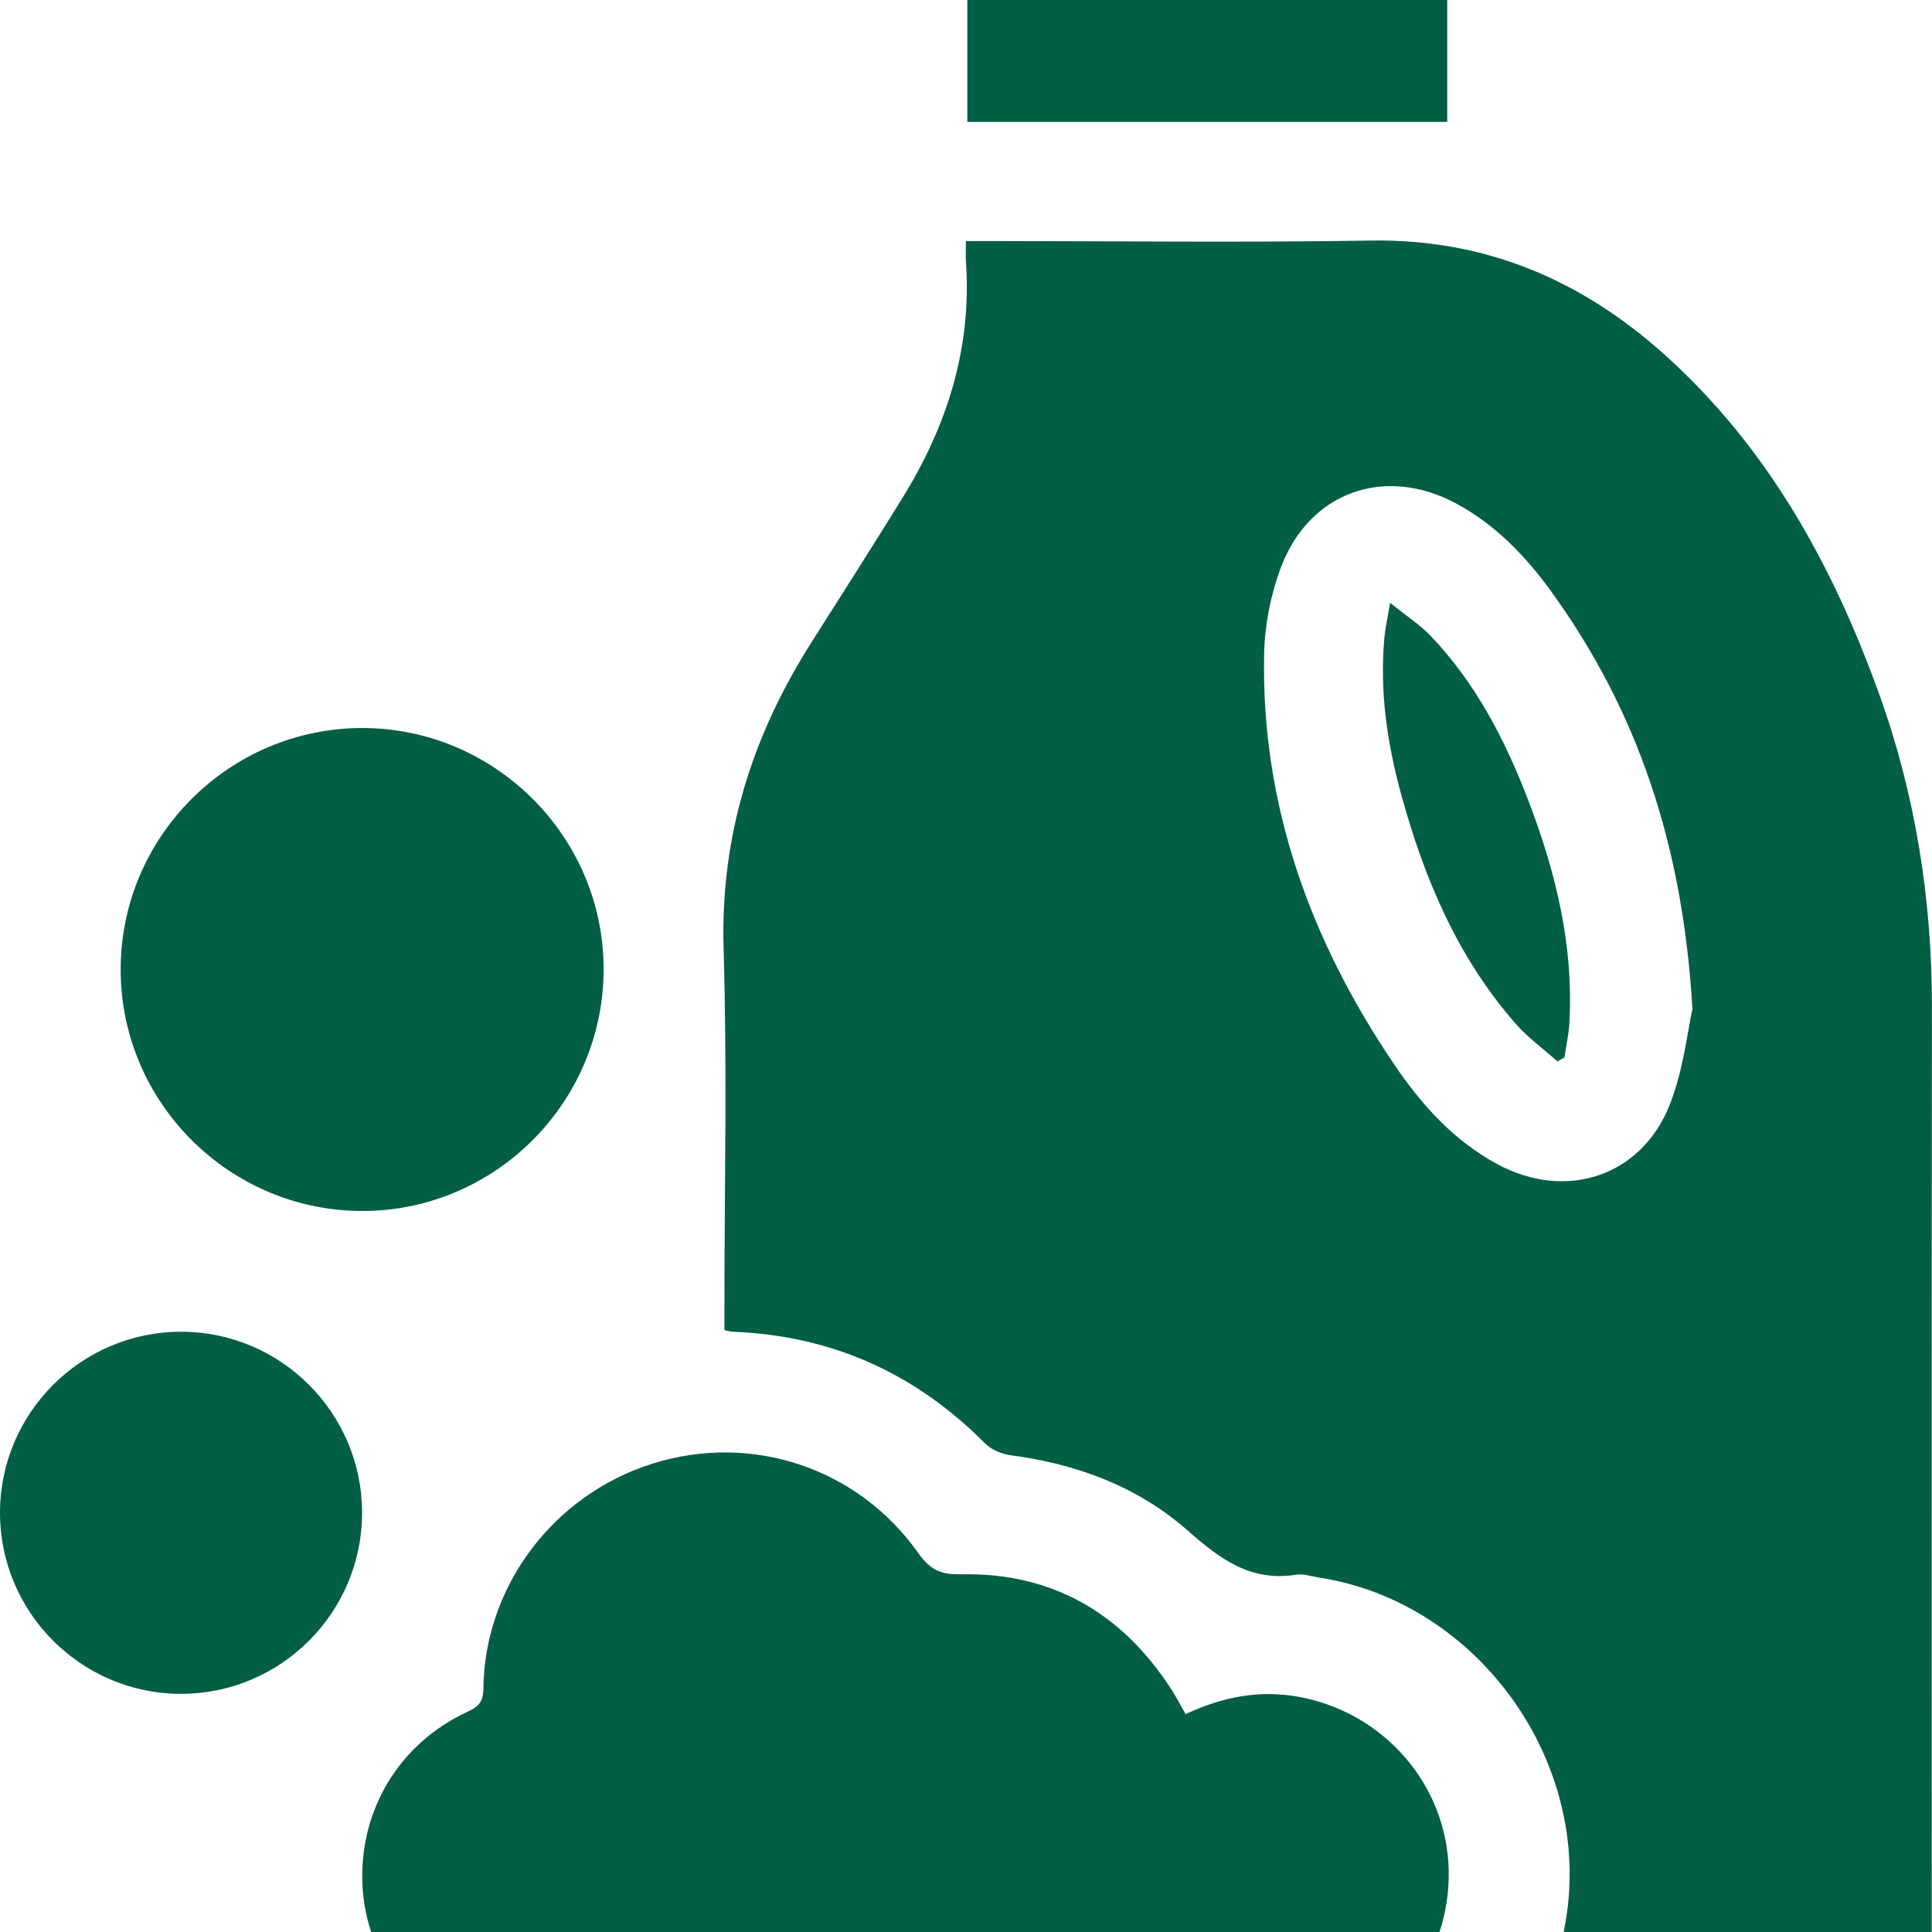 <svg width="90" height="90" viewBox="0 0 90 90" fill="none" xmlns="http://www.w3.org/2000/svg">
<g id="Property 1=Wasmiddelen" clip-path="url(#clip0_2300_35467)">
<path id="Vector" d="M70.305 95.971C71.678 93.855 72.654 91.605 73 89.071C73.999 81.774 68.684 74.586 61.413 73.484C61.073 73.431 60.719 73.301 60.396 73.353C58.282 73.697 56.85 72.645 55.339 71.309C53.027 69.266 50.182 68.201 47.104 67.795C46.678 67.74 46.184 67.54 45.889 67.242C42.638 63.963 38.728 62.21 34.114 62.037C34.026 62.035 33.939 62.002 33.746 61.962V60.97C33.746 55.377 33.876 49.781 33.708 44.193C33.553 38.961 35.031 34.29 37.791 29.939C39.211 27.7 40.639 25.463 42.034 23.206C44.123 19.832 45.28 16.198 44.997 12.183C44.977 11.907 44.995 11.629 44.995 11.229C45.38 11.229 45.711 11.229 46.042 11.229C51.978 11.229 57.914 11.304 63.848 11.206C69.173 11.118 73.661 13.032 77.546 16.524C82.363 20.852 85.381 26.34 87.545 32.351C89.243 37.067 90.002 41.942 89.997 46.956C89.977 63.294 89.99 79.635 89.99 95.974H70.302L70.305 95.971ZM78.839 46.989C78.393 39.344 76.276 33.08 72.224 27.502C71.041 25.874 69.649 24.439 67.855 23.467C64.529 21.663 60.985 22.906 59.662 26.452C59.191 27.715 58.916 29.117 58.888 30.462C58.746 37.506 61.042 43.818 64.95 49.589C66.217 51.462 67.72 53.135 69.754 54.232C72.953 55.958 76.482 54.806 77.799 51.422C78.43 49.796 78.616 47.998 78.844 46.991L78.839 46.989Z" fill="#035E46"/>
<path id="Vector_2" d="M24.183 95.971C23.622 95.799 23.051 95.648 22.5 95.448C19.329 94.293 17.044 91.182 16.884 87.821C16.719 84.347 18.582 81.228 21.758 79.751C22.262 79.515 22.512 79.31 22.517 78.686C22.565 73.887 25.786 69.629 30.405 68.179C35.001 66.736 39.95 68.362 42.763 72.329C43.307 73.096 43.773 73.356 44.754 73.336C48.997 73.246 52.248 75.127 54.55 78.671C54.786 79.034 54.984 79.422 55.229 79.851C56.917 79.059 58.648 78.704 60.502 79.044C64.492 79.781 67.42 83.162 67.487 87.165C67.555 91.255 64.71 94.914 60.792 95.778C60.584 95.823 60.384 95.904 60.181 95.969H24.183V95.971Z" fill="#035E46"/>
<path id="Vector_3" d="M16.907 56.412C10.706 56.427 5.626 51.37 5.621 45.175C5.616 38.976 10.681 33.912 16.88 33.914C23.041 33.917 28.096 38.949 28.119 45.103C28.141 51.312 23.099 56.399 16.907 56.412Z" fill="#035E46"/>
<path id="Vector_4" d="M16.867 70.451C16.877 75.119 13.077 78.919 8.408 78.906C3.787 78.897 0.01 75.117 1.97549e-05 70.493C-0.01 65.824 3.792 62.027 8.459 62.037C13.087 62.047 16.857 65.822 16.867 70.448V70.451Z" fill="#035E46"/>
<path id="Vector_5" d="M45.062 0H67.417V5.678H45.062V0Z" fill="#035E46"/>
<path id="Vector_6" d="M72.55 49.443C71.891 48.855 71.16 48.326 70.584 47.665C67.876 44.567 66.326 40.872 65.259 36.957C64.615 34.598 64.267 32.193 64.487 29.739C64.527 29.278 64.632 28.825 64.755 28.081C65.496 28.679 66.143 29.095 66.659 29.636C68.715 31.793 70.07 34.385 71.137 37.138C72.445 40.509 73.309 43.971 73.111 47.627C73.081 48.176 72.958 48.717 72.878 49.261C72.768 49.323 72.66 49.383 72.55 49.446V49.443Z" fill="#035E46"/>
</g>
<defs>
<clipPath id="clip0_2300_35467">
<rect width="90" height="90" fill="white"/>
</clipPath>
</defs>
</svg>
